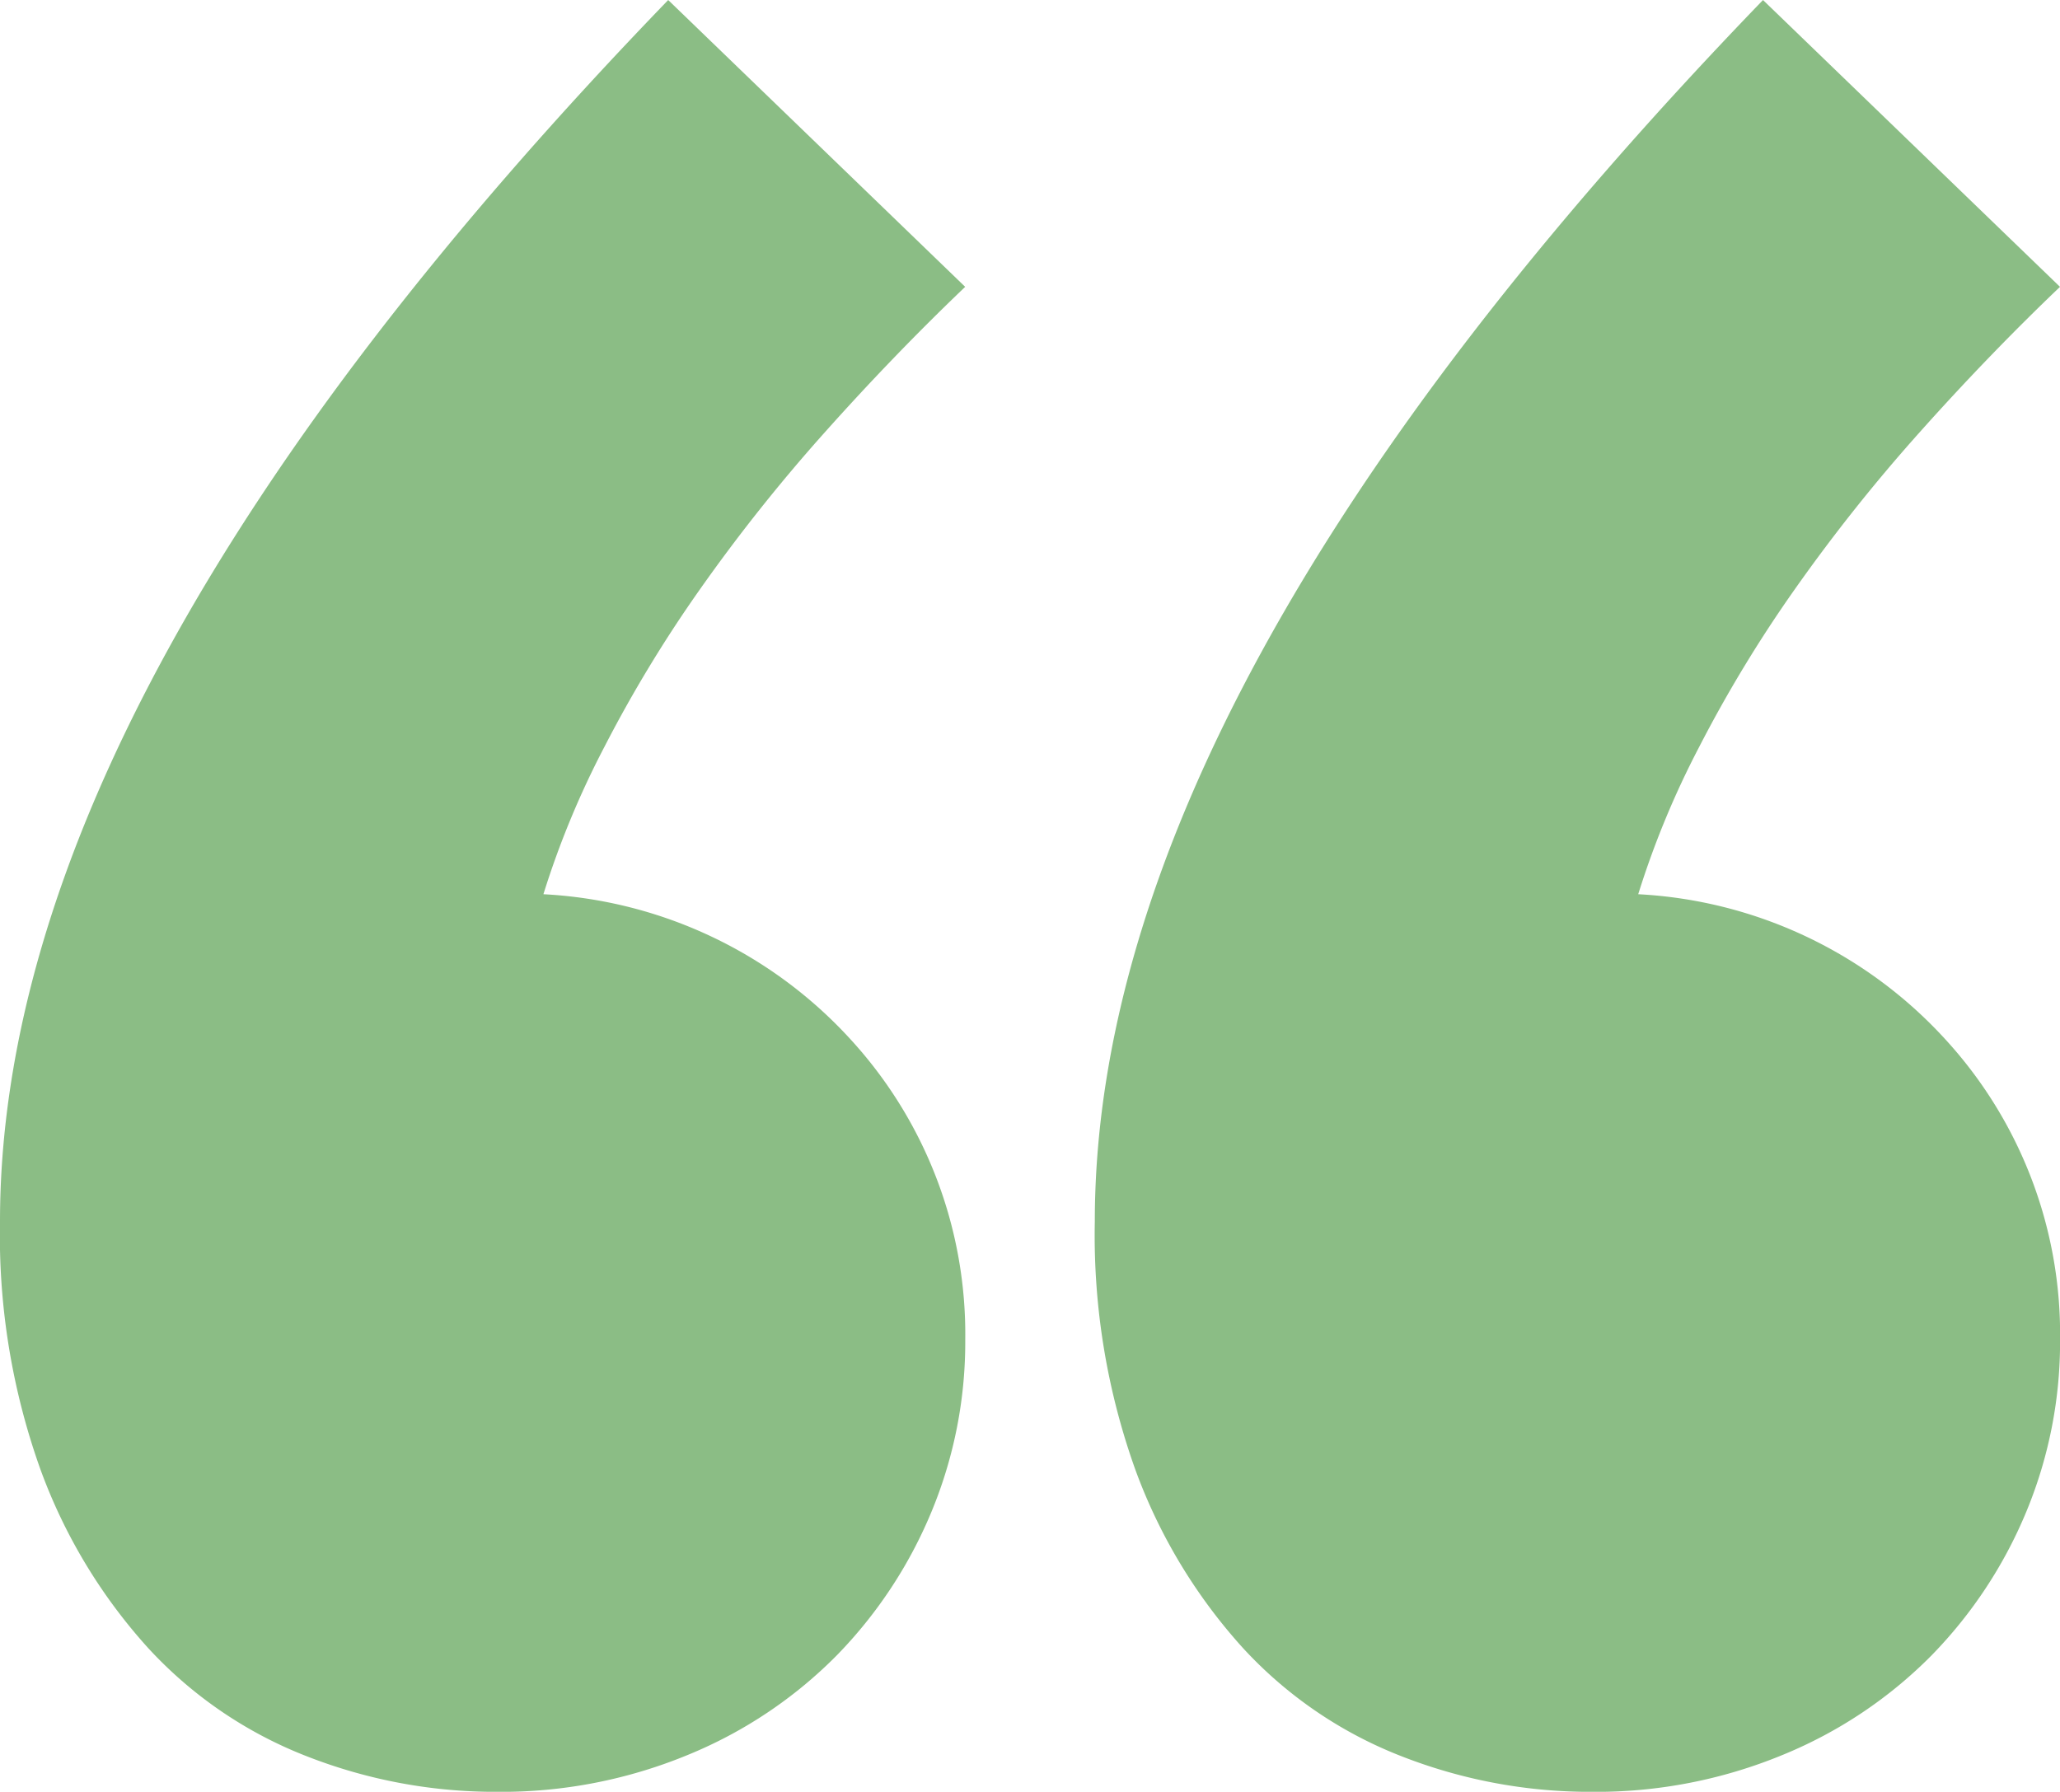 <svg xmlns="http://www.w3.org/2000/svg" width="63.952" height="55.632" viewBox="0 0 63.952 55.632">
  <g id="Groupe_57" data-name="Groupe 57" transform="translate(-911.03 -666.801)">
    <path id="Tracé_1111" data-name="Tracé 1111" d="M-3.569-177.717a16.049,16.049,0,0,1-5.867-1.1,13.166,13.166,0,0,1-4.924-3.353,16.845,16.845,0,0,1-3.353-5.553,21.575,21.575,0,0,1-1.257-7.7q0-16.449,20.744-37.926l9.22,8.905q-2.2,2.1-4.348,4.505a53.783,53.783,0,0,0-3.876,4.872,41.166,41.166,0,0,0-2.986,4.924A27.563,27.563,0,0,0-2.1-205.586a13.885,13.885,0,0,1,9.534,4.505,13.54,13.54,0,0,1,3.562,9.324,13.752,13.752,0,0,1-1.048,5.343,14.106,14.106,0,0,1-2.934,4.453A13.891,13.891,0,0,1,2.4-178.87,15.172,15.172,0,0,1-3.569-177.717Z" transform="translate(930 900.151)" fill="#8bbd85"/>
    <path id="Tracé_1112" data-name="Tracé 1112" d="M-3.569-177.717a16.049,16.049,0,0,1-5.867-1.1,13.166,13.166,0,0,1-4.924-3.353,16.845,16.845,0,0,1-3.353-5.553,21.575,21.575,0,0,1-1.257-7.7q0-16.449,20.744-37.926l9.22,8.905q-2.2,2.1-4.348,4.505a53.783,53.783,0,0,0-3.876,4.872,41.166,41.166,0,0,0-2.986,4.924A27.563,27.563,0,0,0-2.1-205.586a13.885,13.885,0,0,1,9.534,4.505,13.54,13.54,0,0,1,3.562,9.324,13.752,13.752,0,0,1-1.048,5.343,14.106,14.106,0,0,1-2.934,4.453A13.891,13.891,0,0,1,2.4-178.87,15.172,15.172,0,0,1-3.569-177.717Z" transform="translate(963.988 900.151)" fill="#8bbd85"/>
  </g>
</svg>
